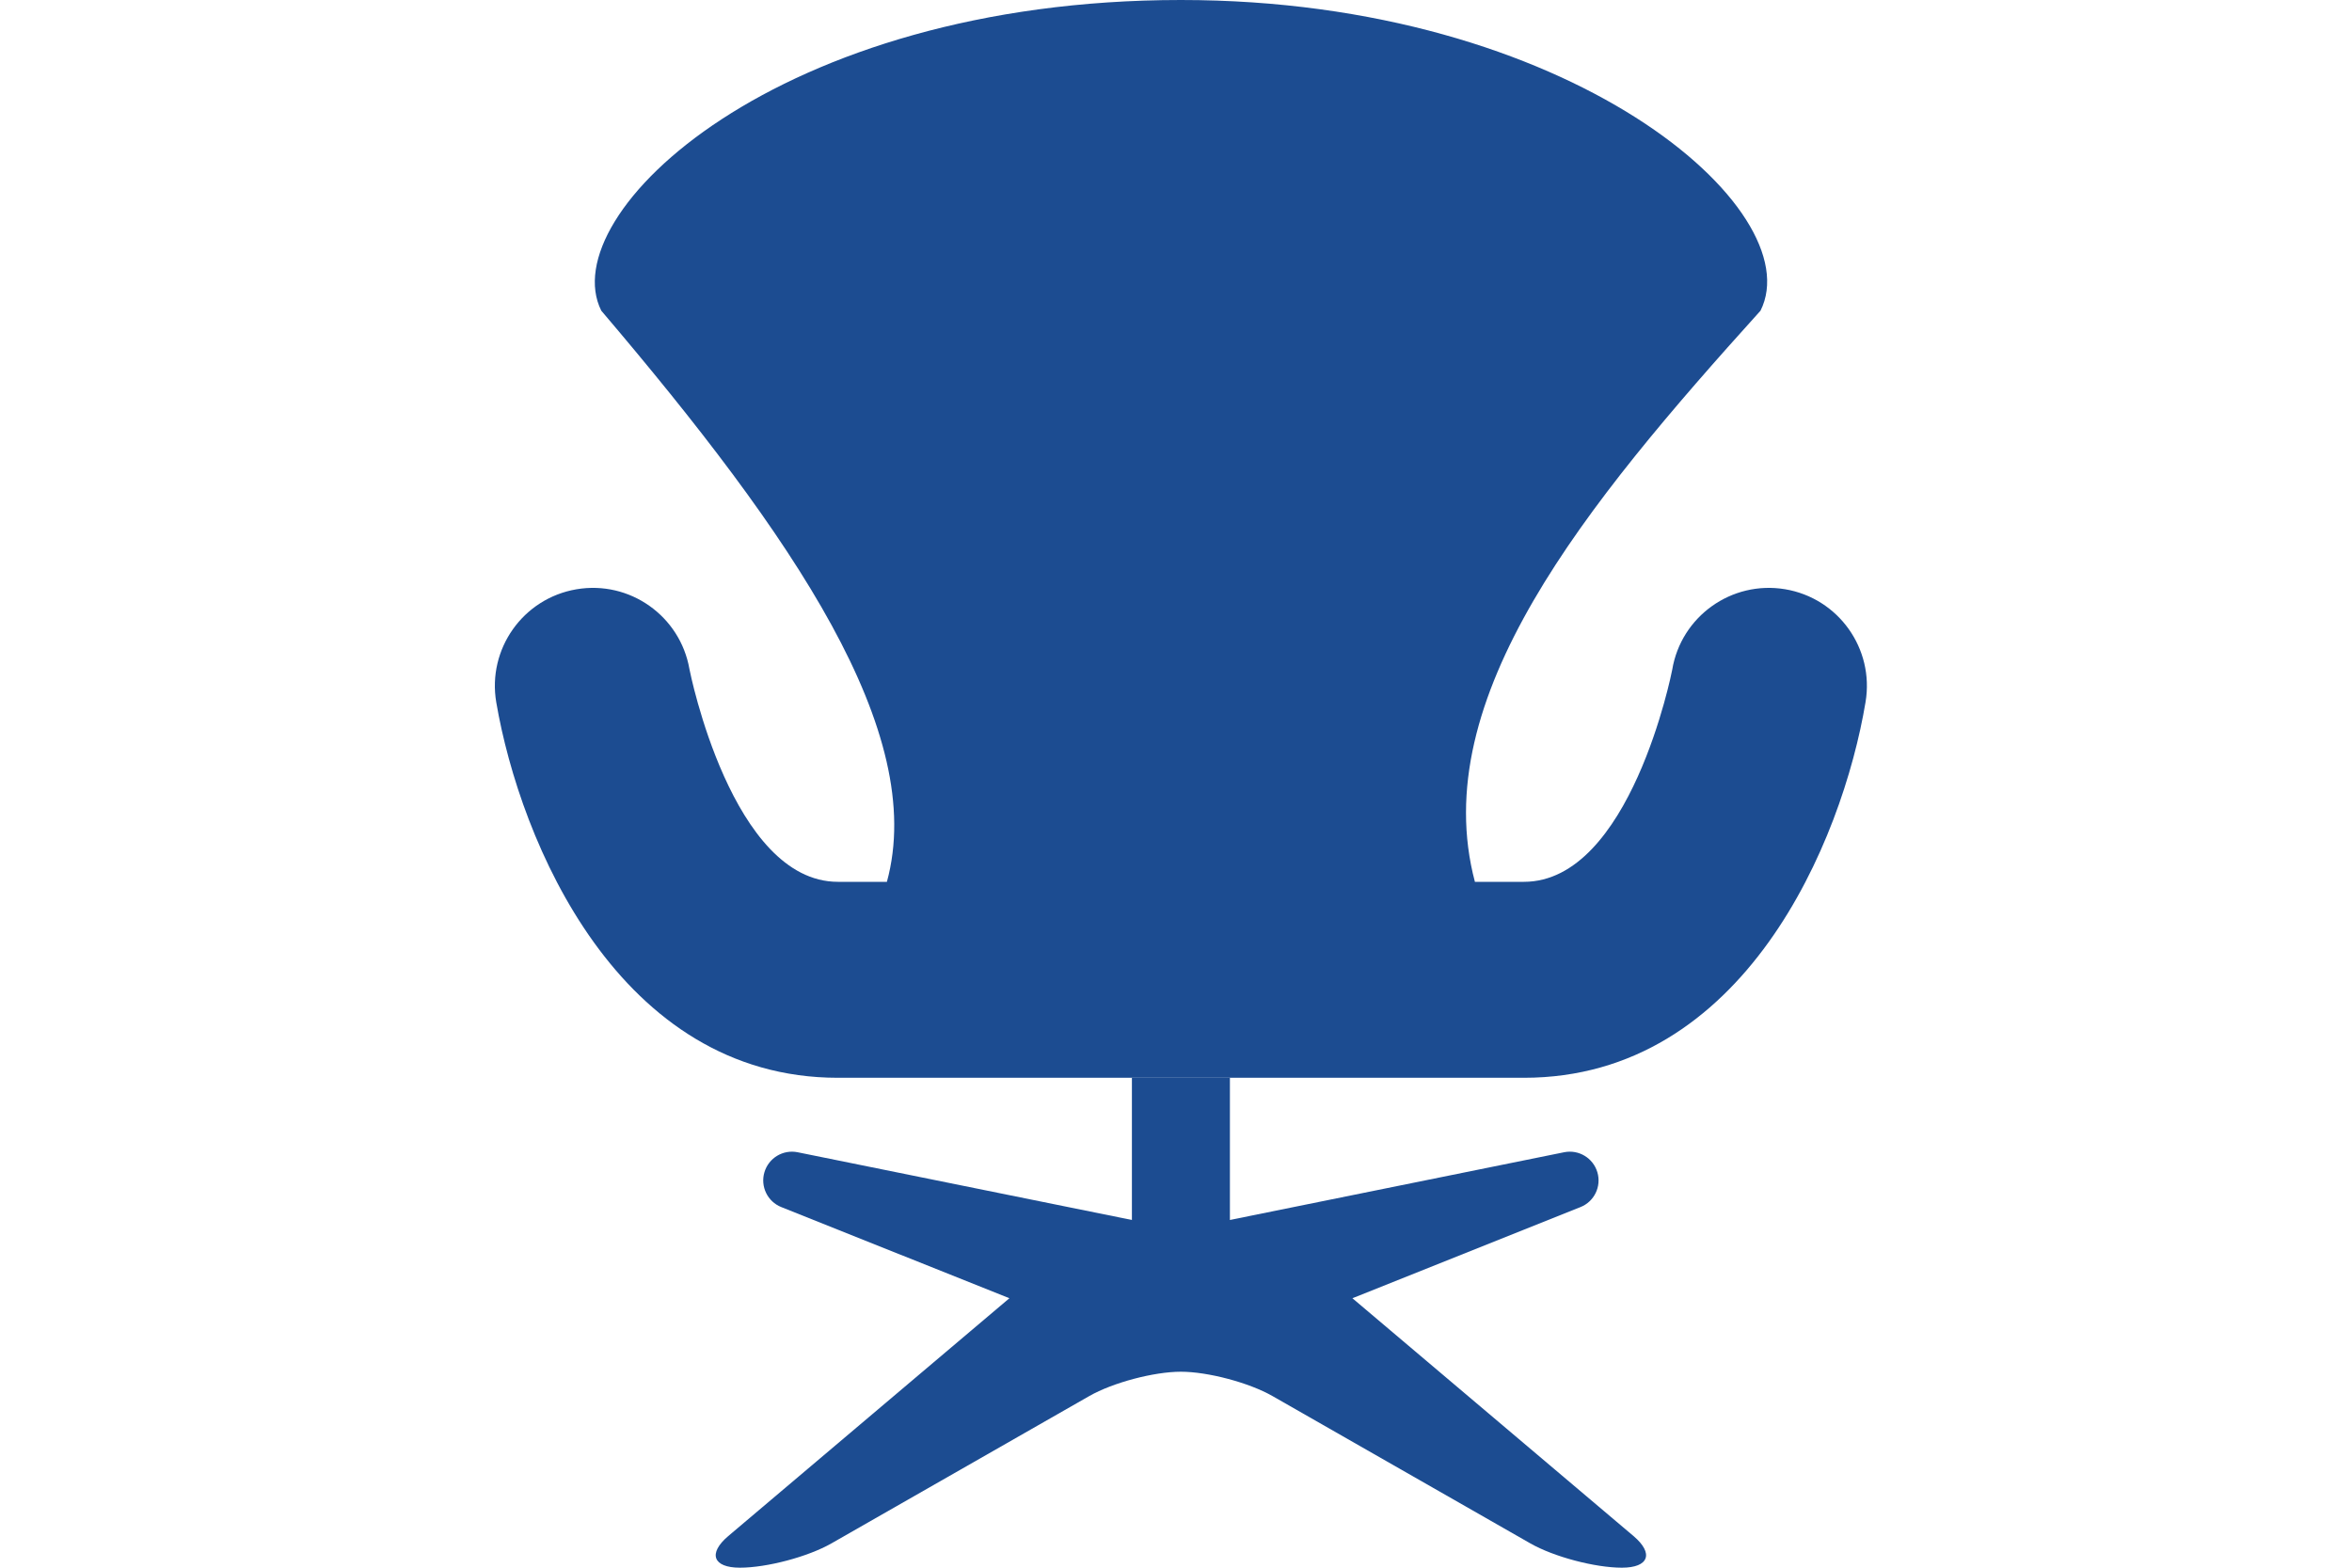 <?xml version="1.0" encoding="UTF-8" standalone="no"?>
<svg width="150px" height="100px" viewBox="0 0 150 100" version="1.1" xmlns="http://www.w3.org/2000/svg" xmlns:xlink="http://www.w3.org/1999/xlink">
    <!-- Generator: Sketch 40.3 (33839) - http://www.bohemiancoding.com/sketch -->
    <title>proshop</title>
    <desc>Created with Sketch.</desc>
    <defs></defs>
    <g id="Page-1" stroke="none" stroke-width="1" fill="none" fill-rule="evenodd">
        <g id="proshop" fill="#1C4C91">
            <g id="Group" transform="translate(30, 0)">
                <path d="M56.25,82.812 L70.797,76.997 C71.677,76.647 72.144,75.681 71.872,74.772 C71.6,73.864 70.681,73.312 69.752,73.5 L45.312,78.453 L20.87,73.5 C19.942,73.312 19.023,73.864 18.752,74.772 C18.48,75.681 18.947,76.647 19.827,76.997 L34.375,82.812 L16.447,97.981 C15.136,99.092 15.467,100 17.188,100 C18.906,100 21.533,99.303 23.025,98.45 L39.473,89.05 C40.966,88.197 43.592,87.5 45.312,87.5 C47.031,87.5 49.658,88.197 51.15,89.05 L67.598,98.45 C69.091,99.303 71.717,100 73.438,100 C75.156,100 75.489,99.091 74.177,97.981 L56.25,82.812 Z" id="Fill-6459"></path>
                <path d="M83.839,37.585 C80.433,37.02 77.214,39.317 76.646,42.723 C76.624,42.859 73.969,56.25 67.188,56.25 L64.063,56.25 C60.964,44.56 71.05,32.256 82.278,19.818 C85.493,13.385 70.157,-0 45.313,-0 C19.607,-0 5.268,13.657 8.347,19.818 C20.627,34.253 29.163,46.728 26.563,56.25 L23.438,56.25 C16.677,56.25 13.992,42.817 13.969,42.679 C13.378,39.287 10.153,37.009 6.76,37.59 C3.357,38.171 1.069,41.4 1.65,44.803 C3.171,53.698 9.467,68.75 23.438,68.75 L67.188,68.75 C81.233,68.75 87.493,53.681 88.977,44.779 C89.544,41.373 87.244,38.153 83.839,37.585" id="Fill-6460"></path>
                <path d="M48.438,68.75 L42.188,68.75 L42.188,82.812 C42.188,82.812 43.066,84.375 45.312,84.375 C47.364,84.375 48.438,82.812 48.438,82.812 L48.438,68.75 Z" id="Fill-6461"></path>
            </g>
        </g>
    </g>
</svg>